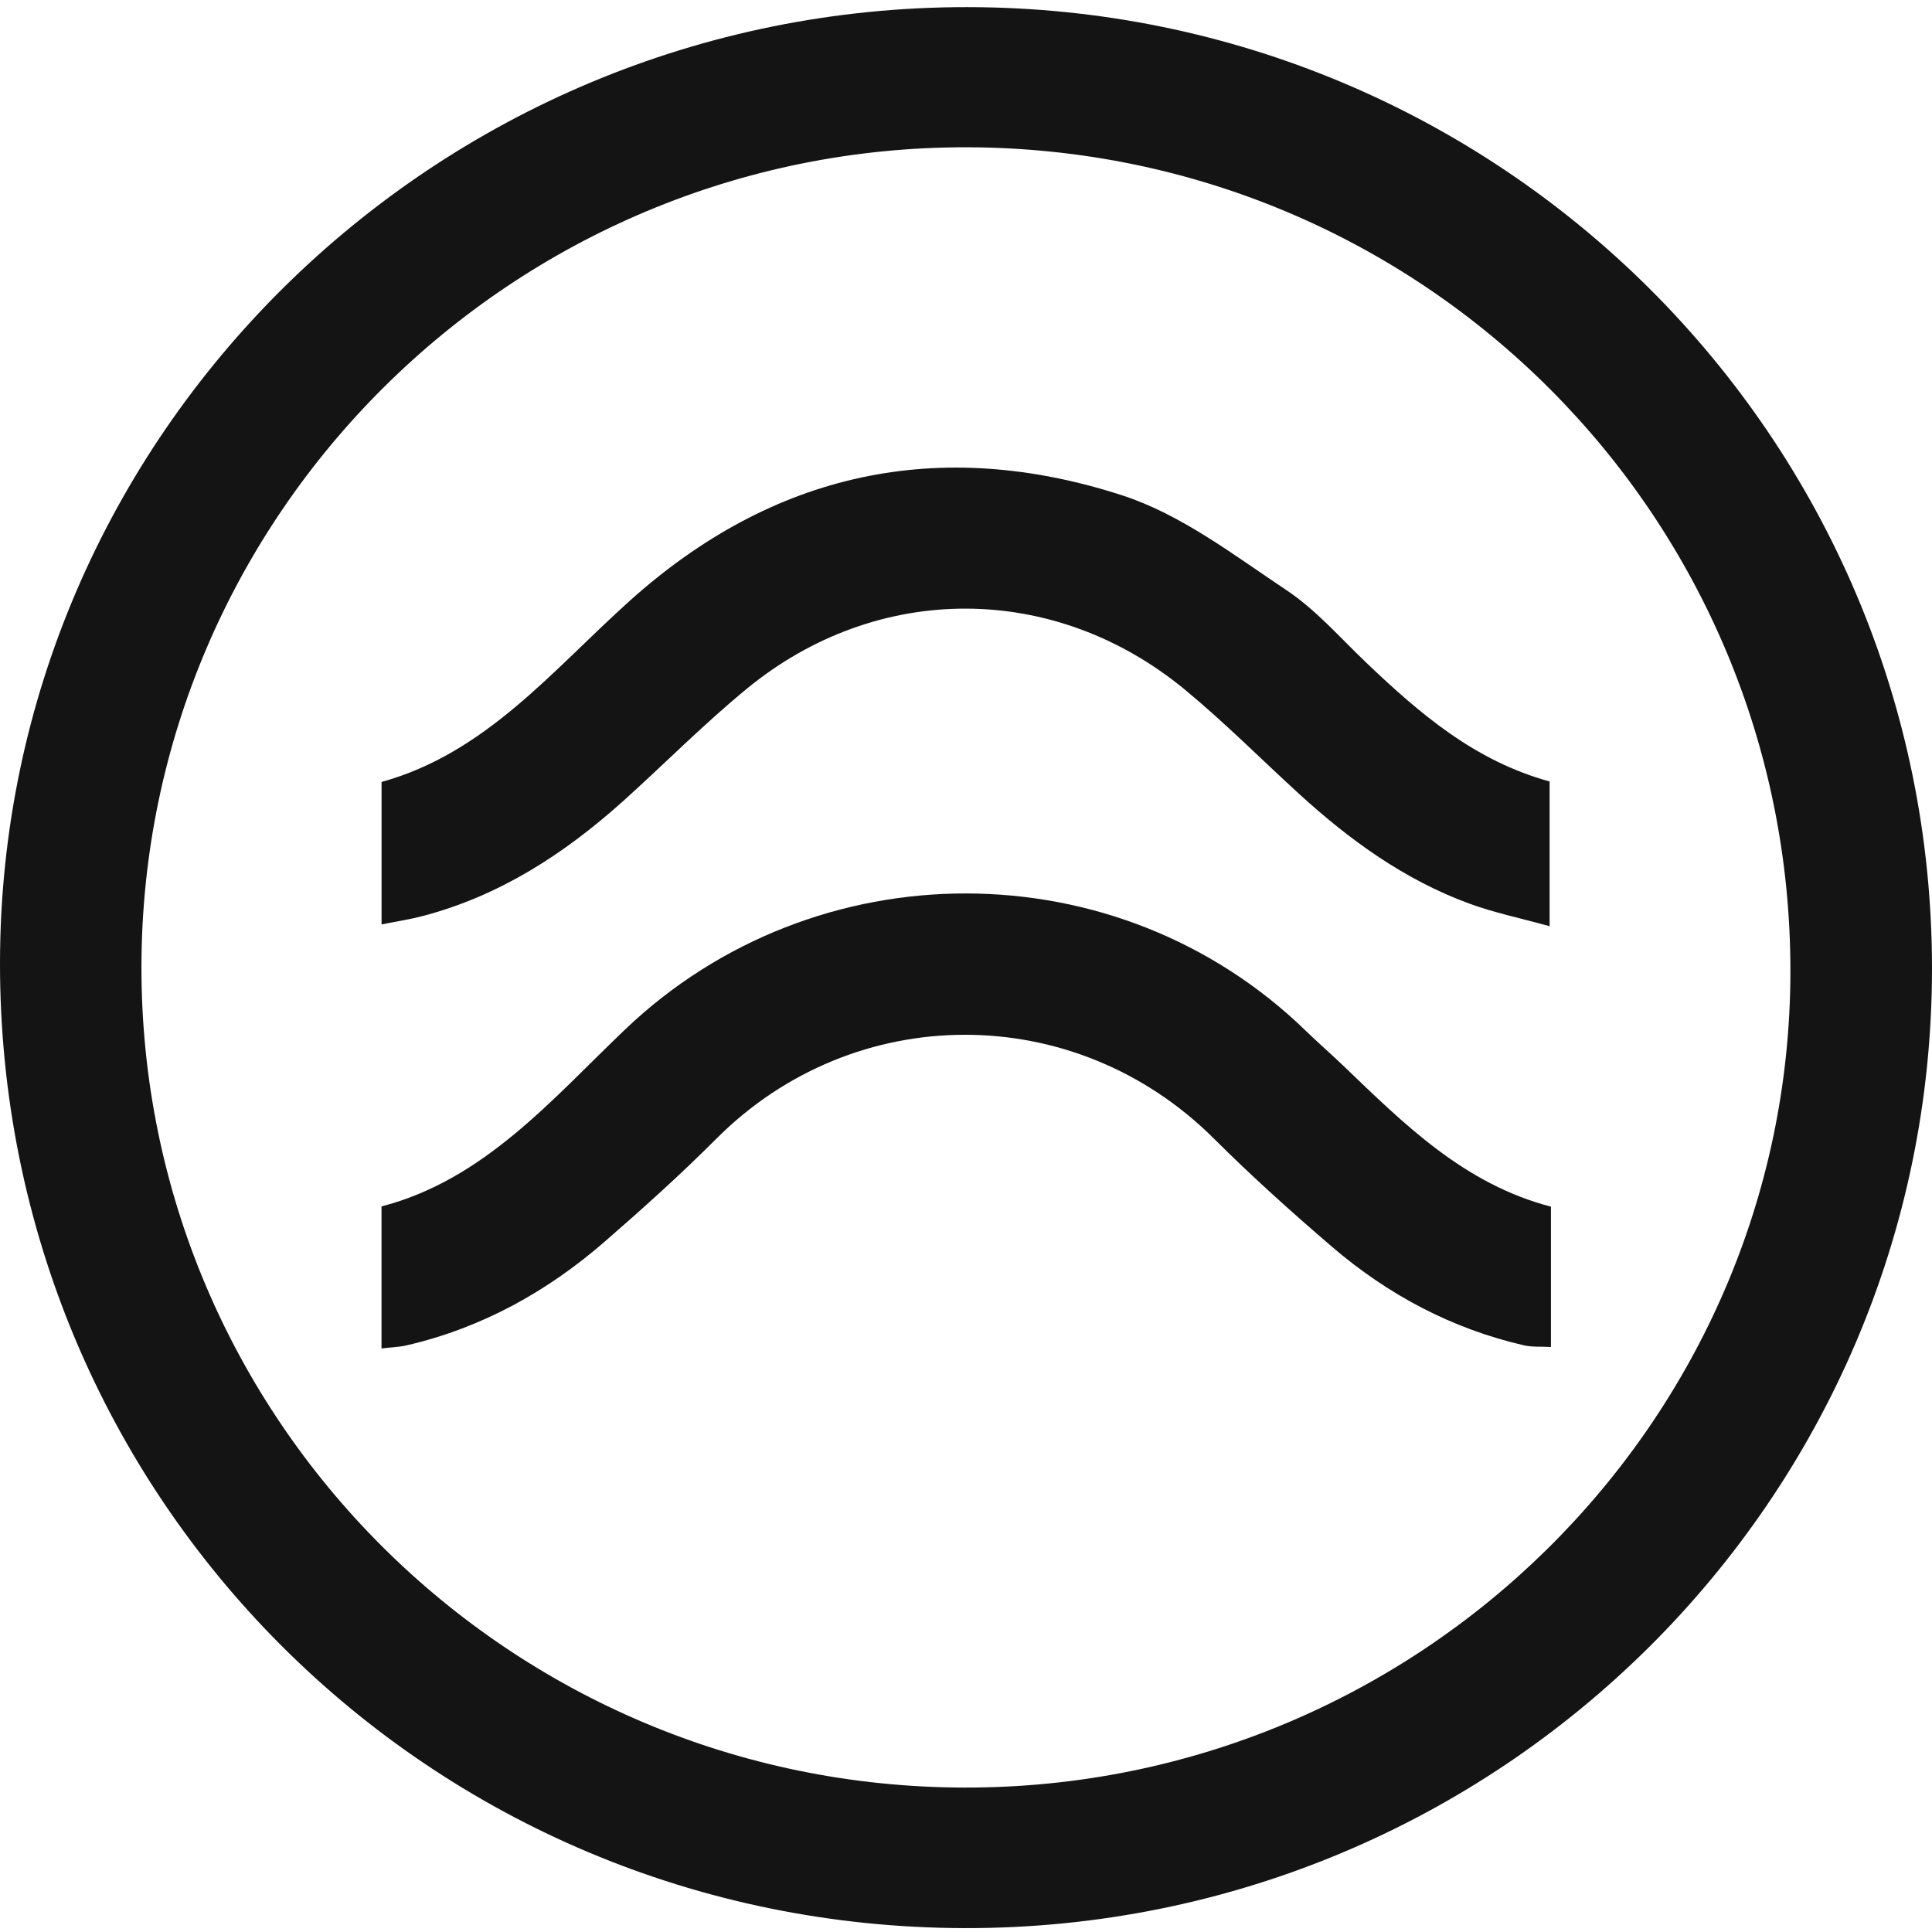 <svg width="90" height="90" viewBox="0 0 90 90" fill="none" xmlns="http://www.w3.org/2000/svg">
<path d="M45.053 0.332C69.909 0.347 90.011 20.381 90 45.131C89.989 69.839 69.803 89.862 44.944 89.819C19.985 89.775 -0.029 69.748 3.17414e-05 44.842C0.029 20.29 20.244 0.318 45.053 0.332ZM44.94 83.272C66.076 83.305 83.353 66.254 83.404 45.316C83.455 24.088 66.327 6.911 45.06 6.861C23.899 6.81 6.622 23.947 6.589 45.016C6.556 66.099 23.735 83.239 44.94 83.272Z" fill="#141414"/>
<path d="M72.249 56.208V62.747C71.776 62.722 71.372 62.758 70.993 62.671C67.619 61.894 64.645 60.306 62.038 58.07C60.16 56.457 58.31 54.797 56.559 53.05C50.062 46.569 39.796 46.612 33.378 53.039C31.714 54.707 29.96 56.284 28.179 57.832C25.497 60.165 22.45 61.857 18.948 62.671C18.609 62.751 18.256 62.758 17.772 62.816V56.2C22.555 54.956 25.689 51.231 29.119 47.958C37.976 39.505 52.056 39.487 60.84 48.03C61.405 48.576 61.998 49.093 62.566 49.636C65.406 52.356 68.19 55.151 72.249 56.211V56.208Z" fill="#141414"/>
<path d="M17.775 43.056V36.426C22.624 35.088 25.729 31.232 29.304 28.017C36.013 21.976 43.76 20.32 52.267 23.072C55.009 23.958 57.459 25.846 59.908 27.478C61.303 28.404 62.438 29.72 63.665 30.888C66.133 33.236 68.693 35.446 72.187 36.404V43.146C70.826 42.77 69.599 42.517 68.438 42.09C65.434 40.987 62.89 39.146 60.549 37.012C58.762 35.381 57.054 33.659 55.191 32.122C49.122 27.116 40.877 27.091 34.801 32.075C32.792 33.721 30.961 35.58 29.027 37.319C26.294 39.772 23.272 41.739 19.661 42.68C19.097 42.828 18.518 42.915 17.779 43.063L17.775 43.056Z" fill="#141414"/>
</svg>

